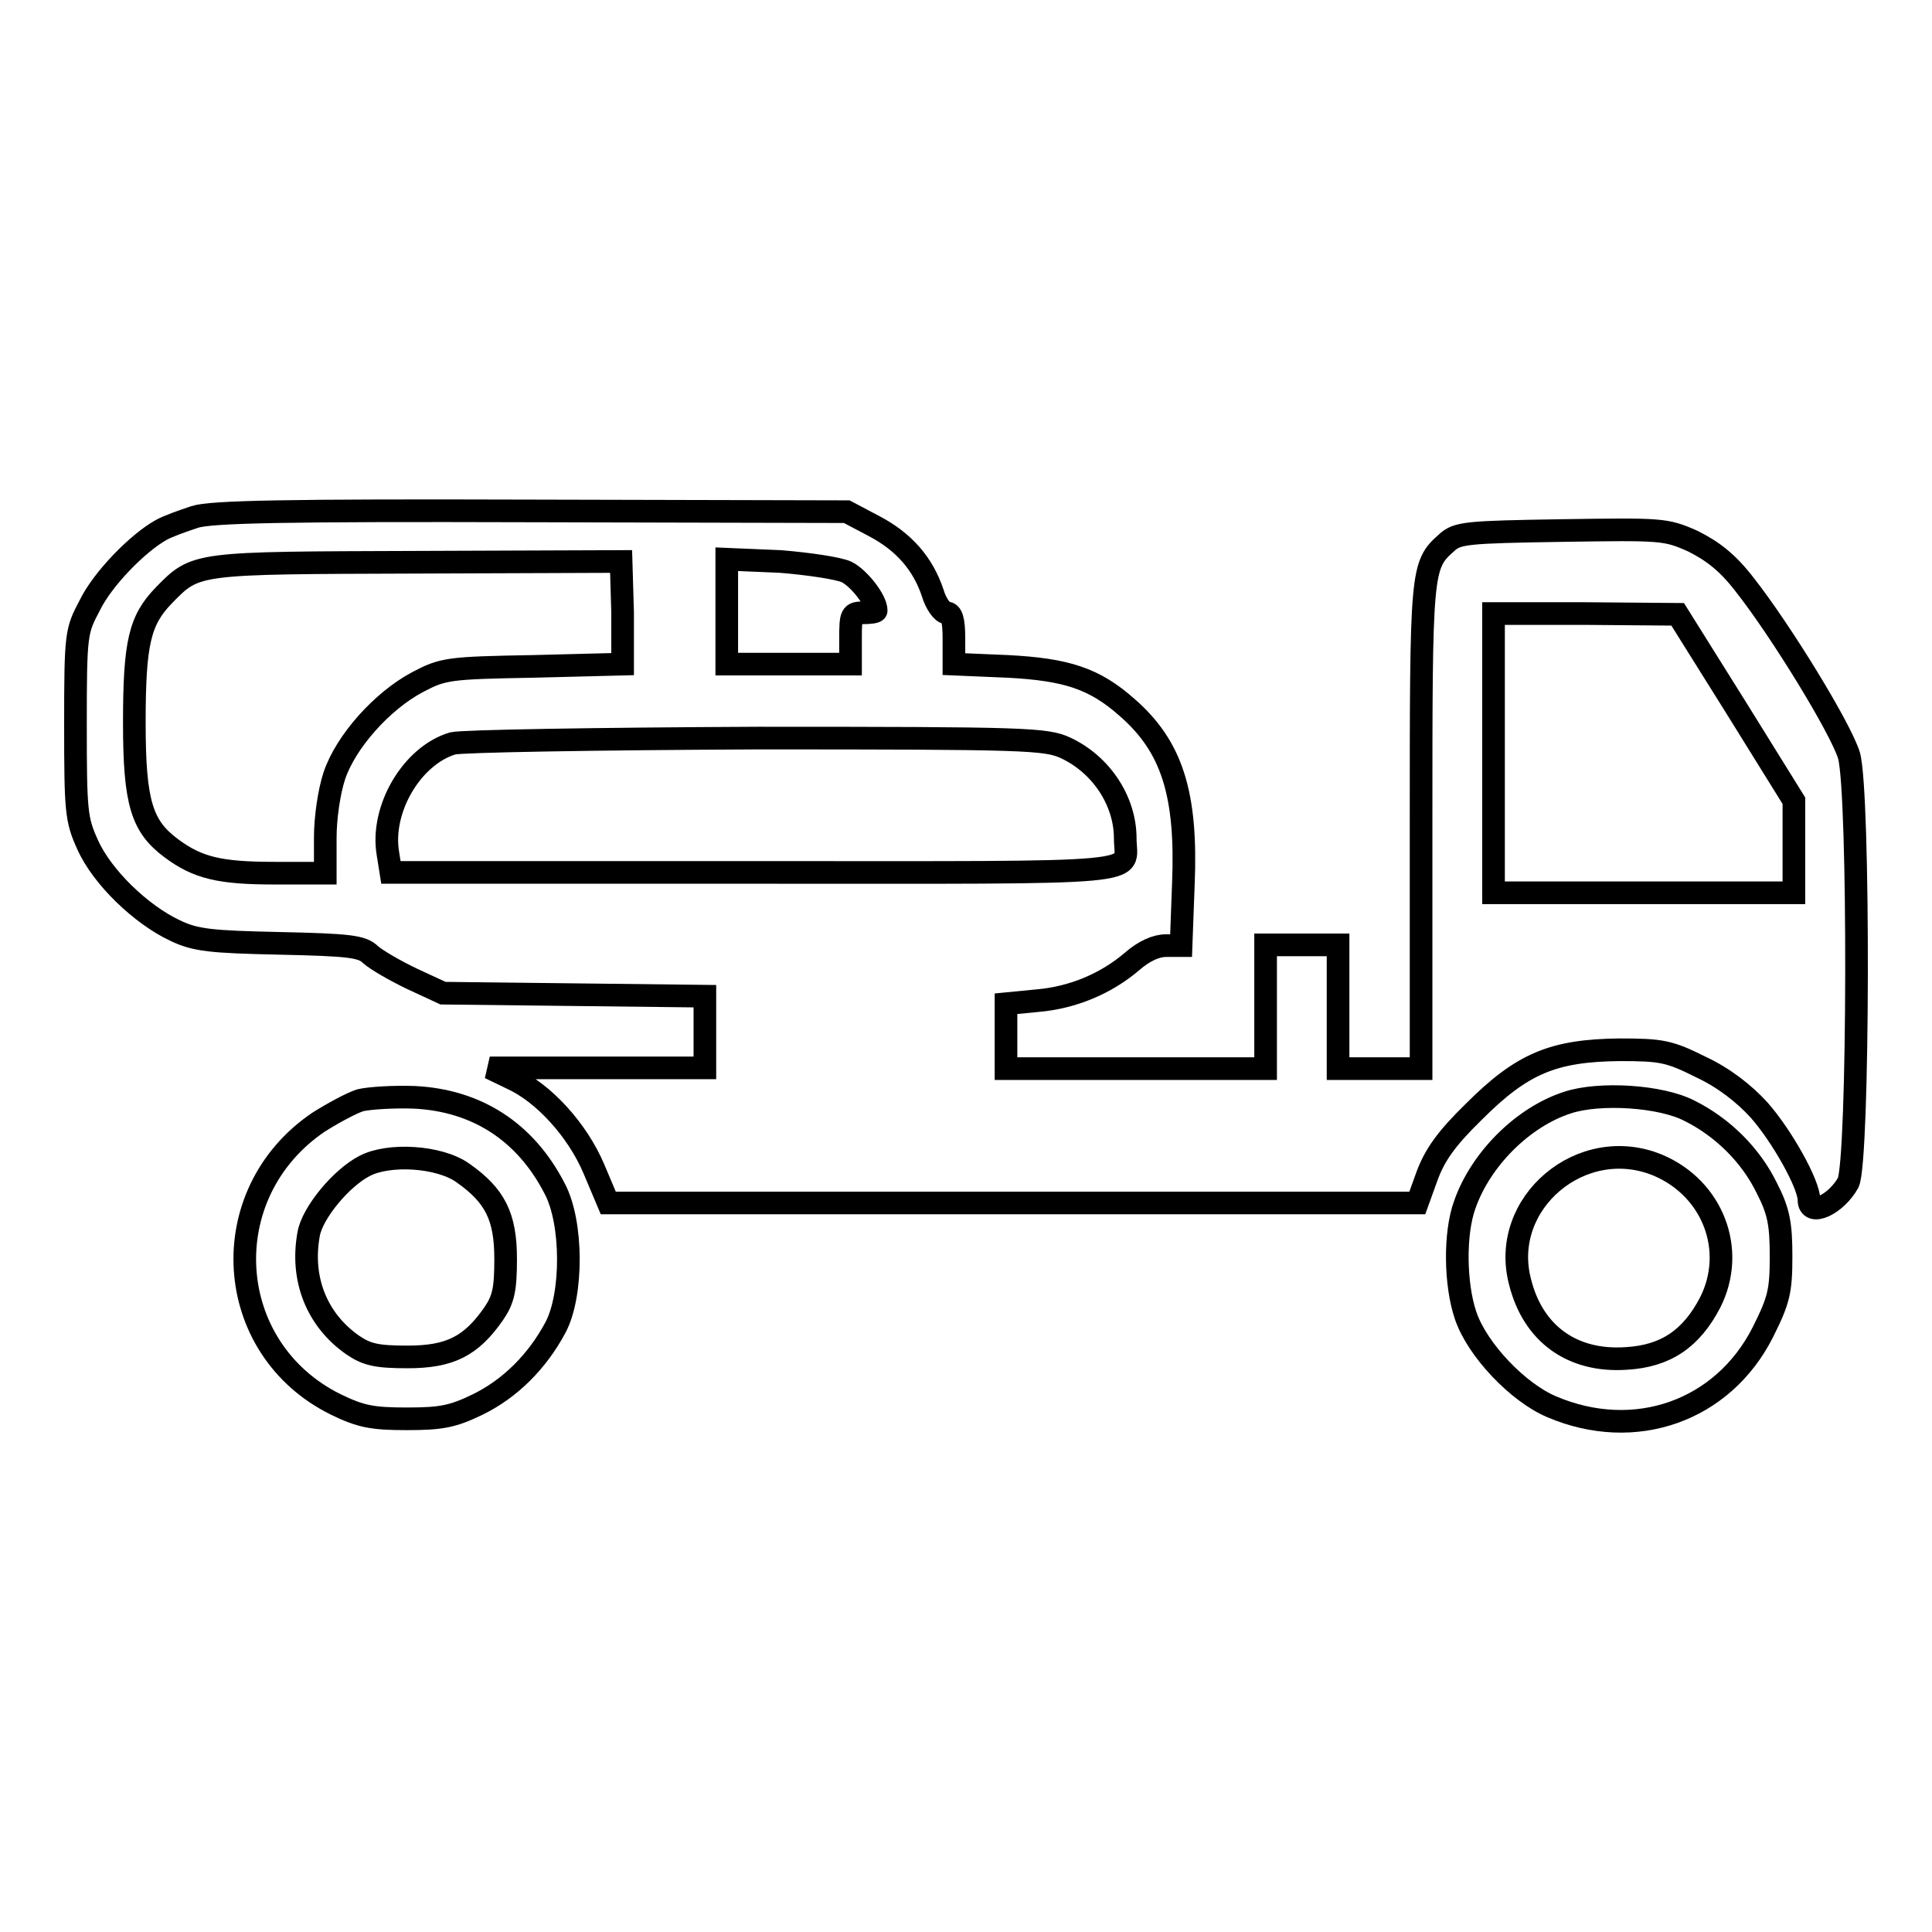 <?xml version="1.0" encoding="utf-8"?>
<!-- Svg Vector Icons : http://www.onlinewebfonts.com/icon -->
<!DOCTYPE svg PUBLIC "-//W3C//DTD SVG 1.1//EN" "http://www.w3.org/Graphics/SVG/1.1/DTD/svg11.dtd">
<svg version="1.1" xmlns="http://www.w3.org/2000/svg" xmlns:xlink="http://www.w3.org/1999/xlink" x="0px" y="0px" viewBox="0 0 256 256" enable-background="new 0 0 256 256" xml:space="preserve">
<g><g><g><path stroke-width="3" fill-opacity="0" stroke="#000000"  d="M25.8,68.5c-1.5,0.5-3.5,1.2-4.4,1.7c-3.1,1.7-7.8,6.5-9.5,10C10.1,83.6,10,83.9,10,96c0,11.5,0.1,12.6,1.6,15.9c1.9,4.3,7.1,9.3,11.6,11.4c2.7,1.3,4.7,1.5,13.9,1.7c9.2,0.2,10.9,0.4,12,1.5c0.8,0.7,3.2,2.1,5.5,3.2l4.1,1.9l17.4,0.2l17.3,0.2v4.8v4.7H79.2H64.9l2.9,1.4c4.2,1.9,8.7,6.8,10.9,12l1.9,4.5h53.6h53.6l1.3-3.6c1-2.7,2.5-4.9,6.2-8.5c6.4-6.4,10.5-8.1,19.3-8.2c5.6,0,6.6,0.2,10.8,2.3c3,1.4,5.7,3.5,7.7,5.7c3,3.4,6.6,9.8,6.6,11.9c0,2.3,3.6,0.6,5.2-2.3c1.4-2.9,1.5-51.7,0.1-56.6c-1.1-3.6-9-16.5-13.8-22.6c-2.3-3-4.3-4.5-6.9-5.8c-3.6-1.6-4.1-1.6-17.4-1.4c-12.5,0.2-13.8,0.3-15.2,1.6c-3.4,3-3.4,3.6-3.4,37.8v31.9h-5.5h-5.5v-8.2v-8.2h-4.8h-4.8v8.2v8.2h-17.2h-17.2v-4.4V133l4.1-0.4c4.8-0.4,9.2-2.3,12.6-5.2c1.6-1.4,3.2-2.1,4.5-2.1h2l0.3-8.1c0.5-12-1.5-18.3-7.5-23.5c-4.3-3.8-8-5-15.8-5.4l-7.1-0.3v-3.4c0-2.5-0.3-3.4-1-3.4c-0.5,0-1.4-1.2-1.8-2.6c-1.3-3.9-3.8-6.8-7.8-8.9l-3.6-1.9l-41.9-0.1C38,67.6,27.9,67.8,25.8,68.5z M82.5,81.2V88l-11.8,0.3c-11.3,0.2-12,0.3-15.4,2.1c-4.7,2.5-9.5,7.9-11,12.4c-0.7,2.1-1.2,5.6-1.2,8.2v4.7h-6.7c-7.3,0-10.2-0.7-13.7-3.3c-3.9-2.9-4.9-6-4.9-16.6c0-10.6,0.7-13.6,3.9-16.9c4.3-4.4,4-4.3,33.7-4.4l26.9-0.1L82.5,81.2L82.5,81.2z M112.2,75.8c1.6,0.8,3.9,3.7,3.9,5.1c0,0.2-0.8,0.3-1.7,0.3c-1.6,0-1.7,0.2-1.7,3.4v3.4h-8.2h-8.2v-6.9v-7l7.1,0.3C107.1,74.7,111.2,75.3,112.2,75.8z M230,93.7l7.7,12.4v6.1v6.1h-19.9h-19.9V99.8V81.3h12.2l12.2,0.1L230,93.7z M141.2,99.1c4.7,2.2,7.9,7,7.9,12c0,4.9,4.4,4.5-49.1,4.5H51.8l-0.4-2.5c-1-5.9,3.2-13,8.6-14.6c1.3-0.3,18.5-0.6,40.4-0.7C136,97.8,138.6,97.9,141.2,99.1z"/><path stroke-width="3" fill-opacity="0" stroke="#000000"  d="M47.7,145.8c-1.2,0.4-3.6,1.7-5.5,2.9c-14,9.5-12.7,30,2.3,37.4c3.3,1.6,4.8,1.9,9.4,1.9c4.6,0,6.1-0.3,9.4-1.9c4.3-2.1,7.9-5.7,10.3-10.2c2.3-4.3,2.3-13.9-0.1-18.4c-3.9-7.6-10.4-11.7-18.6-12.1C52.2,145.3,48.9,145.5,47.7,145.8z M61.3,155.4c4.3,3,5.7,5.8,5.7,11.4c0,4.1-0.3,5.4-1.6,7.3c-3,4.3-5.8,5.7-11.4,5.7c-4.1,0-5.4-0.3-7.3-1.6c-4.7-3.3-6.9-8.7-5.8-14.7c0.5-2.8,4.3-7.4,7.4-9C51.5,152.8,58.2,153.2,61.3,155.4z"/><path stroke-width="3" fill-opacity="0" stroke="#000000"  d="M207.7,146.1c-5.9,1.9-11.5,7.5-13.6,13.5c-1.4,3.8-1.3,10.6,0.1,14.7c1.5,4.5,6.9,10.2,11.4,12.1c11,4.7,22.7,0.6,28-9.9c2.1-4.2,2.4-5.4,2.4-10c0-4.3-0.3-6-1.9-9.1c-2.1-4.3-5.8-8-10.2-10.2C220.1,145.2,211.9,144.7,207.7,146.1z M219.7,154.4c7.3,3.1,10.4,11.3,6.9,18.2c-2.5,4.8-5.9,7.1-11.1,7.4c-7.2,0.5-12.4-3.3-14.1-10.2C198.7,159.4,209.6,150.2,219.7,154.4z"/></g></g></g>
</svg>